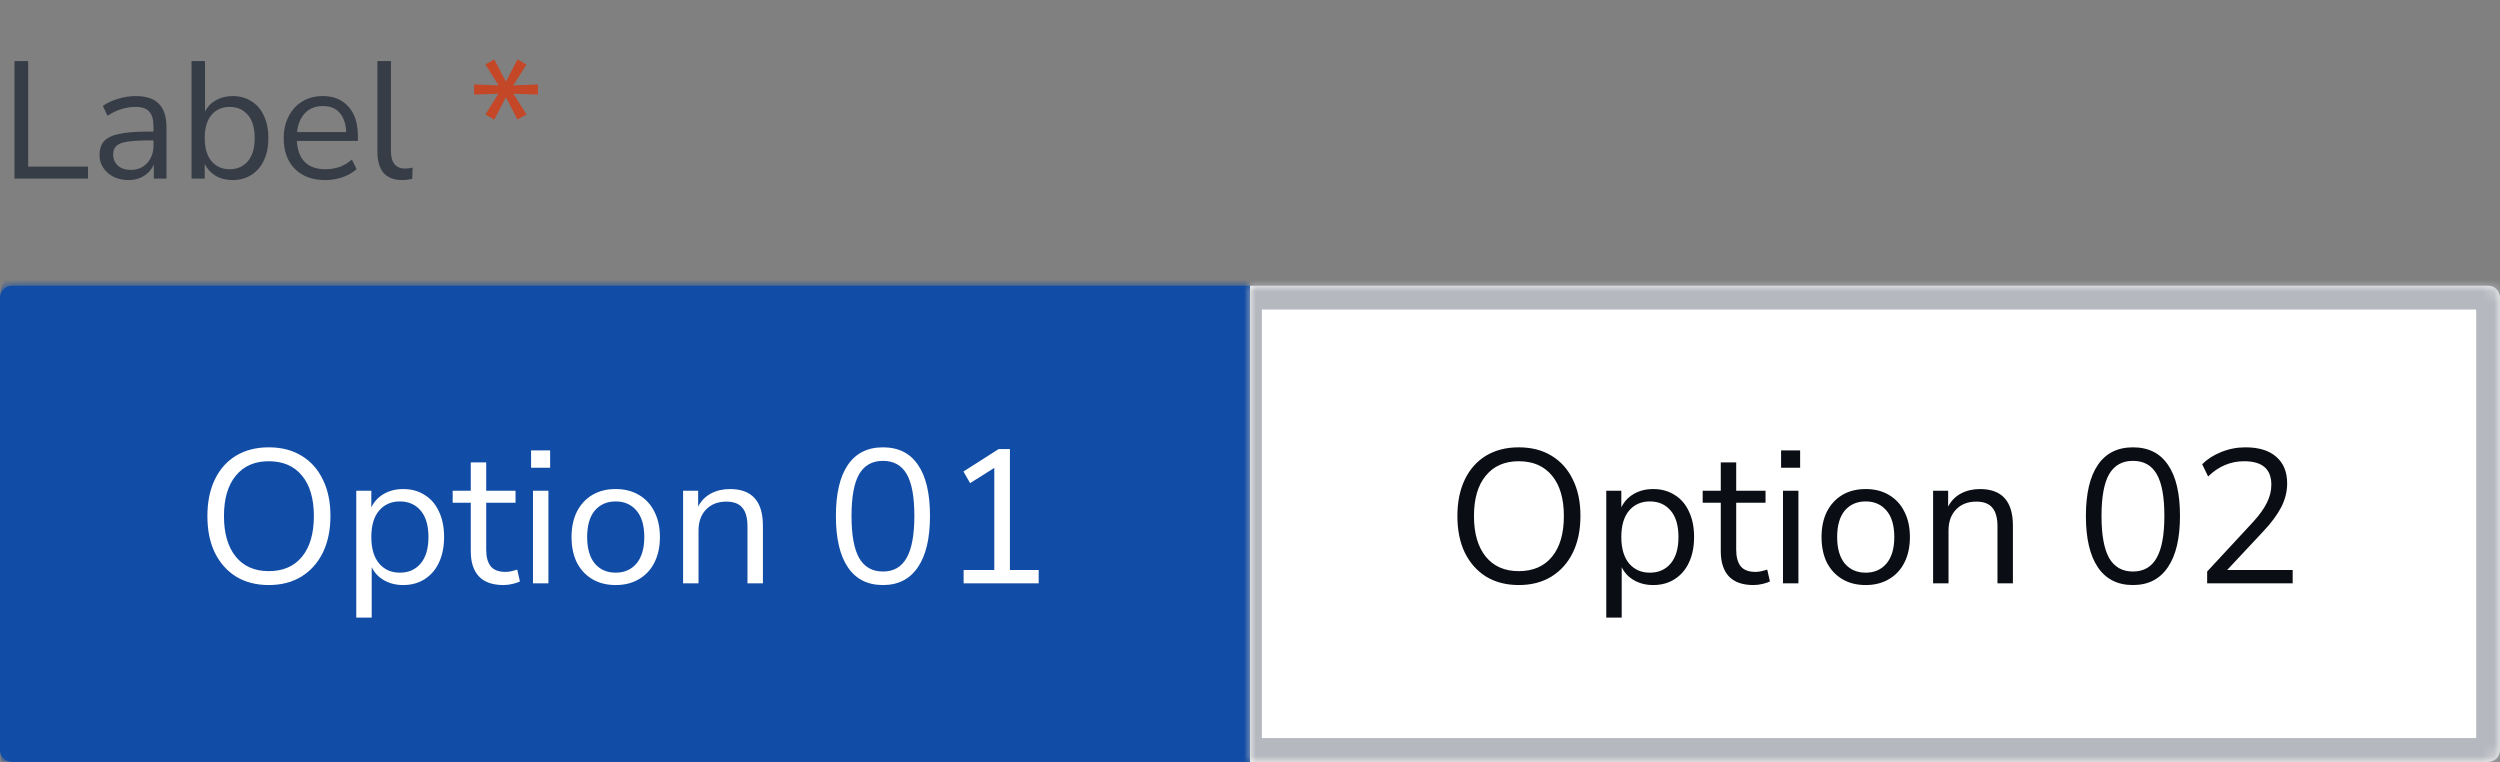 <svg width="210" height="64" viewBox="0 0 210 64" fill="none" xmlns="http://www.w3.org/2000/svg">
<rect x="0" y="0" width="210" height="64" fill="#808080" stroke="none"/>
<path d="M1.218 15V5.13H2.366V13.992H7.392V15H1.218ZM10.808 15.126C10.341 15.126 9.921 15.037 9.548 14.86C9.184 14.673 8.894 14.421 8.68 14.104C8.465 13.787 8.358 13.432 8.358 13.04C8.358 12.545 8.484 12.153 8.736 11.864C8.997 11.575 9.422 11.369 10.01 11.248C10.607 11.117 11.419 11.052 12.446 11.052H12.894V10.618C12.894 10.039 12.772 9.624 12.53 9.372C12.296 9.111 11.918 8.98 11.396 8.98C10.985 8.98 10.588 9.041 10.206 9.162C9.823 9.274 9.431 9.461 9.03 9.722L8.638 8.896C8.992 8.644 9.422 8.443 9.926 8.294C10.439 8.145 10.929 8.07 11.396 8.07C12.273 8.07 12.922 8.285 13.342 8.714C13.771 9.143 13.986 9.811 13.986 10.716V15H12.922V13.824C12.744 14.225 12.469 14.543 12.096 14.776C11.732 15.009 11.302 15.126 10.808 15.126ZM10.99 14.272C11.55 14.272 12.007 14.081 12.362 13.698C12.716 13.306 12.894 12.811 12.894 12.214V11.794H12.46C11.704 11.794 11.106 11.831 10.668 11.906C10.238 11.971 9.935 12.093 9.758 12.27C9.59 12.438 9.506 12.671 9.506 12.97C9.506 13.353 9.636 13.665 9.898 13.908C10.168 14.151 10.532 14.272 10.99 14.272ZM19.533 15.126C18.992 15.126 18.516 15.005 18.105 14.762C17.704 14.519 17.401 14.188 17.195 13.768V15H16.089V5.13H17.223V9.372C17.419 8.971 17.723 8.653 18.133 8.42C18.544 8.187 19.011 8.07 19.533 8.07C20.14 8.07 20.667 8.215 21.115 8.504C21.573 8.784 21.923 9.19 22.165 9.722C22.417 10.245 22.543 10.87 22.543 11.598C22.543 12.317 22.417 12.942 22.165 13.474C21.923 13.997 21.573 14.403 21.115 14.692C20.667 14.981 20.14 15.126 19.533 15.126ZM19.295 14.216C19.93 14.216 20.439 13.992 20.821 13.544C21.204 13.087 21.395 12.438 21.395 11.598C21.395 10.749 21.204 10.1 20.821 9.652C20.439 9.204 19.93 8.98 19.295 8.98C18.661 8.98 18.152 9.204 17.769 9.652C17.387 10.1 17.195 10.749 17.195 11.598C17.195 12.438 17.387 13.087 17.769 13.544C18.152 13.992 18.661 14.216 19.295 14.216ZM27.317 15.126C26.244 15.126 25.395 14.813 24.77 14.188C24.144 13.553 23.831 12.695 23.831 11.612C23.831 10.912 23.971 10.296 24.252 9.764C24.532 9.223 24.914 8.807 25.399 8.518C25.894 8.219 26.463 8.07 27.108 8.07C28.032 8.07 28.755 8.369 29.277 8.966C29.8 9.554 30.061 10.366 30.061 11.402V11.836H24.938C24.975 12.611 25.199 13.203 25.61 13.614C26.02 14.015 26.59 14.216 27.317 14.216C27.728 14.216 28.12 14.155 28.494 14.034C28.867 13.903 29.221 13.693 29.558 13.404L29.95 14.202C29.642 14.491 29.25 14.72 28.773 14.888C28.297 15.047 27.812 15.126 27.317 15.126ZM27.136 8.91C26.491 8.91 25.983 9.111 25.61 9.512C25.236 9.913 25.017 10.441 24.951 11.094H29.081C29.053 10.403 28.872 9.867 28.535 9.484C28.209 9.101 27.742 8.91 27.136 8.91ZM33.789 15.126C33.098 15.126 32.575 14.925 32.221 14.524C31.875 14.113 31.703 13.521 31.703 12.746V5.13H32.837V12.662C32.837 13.661 33.233 14.16 34.027 14.16C34.26 14.16 34.47 14.132 34.657 14.076L34.629 15.028C34.339 15.093 34.059 15.126 33.789 15.126Z" fill="#363D47"/>
<path d="M41.519 10.058L40.777 9.61L41.869 7.874L39.825 7.944V7.09L41.883 7.174L40.777 5.41L41.519 4.99L42.499 6.866L43.465 4.99L44.221 5.424L43.115 7.174L45.187 7.09V7.944L43.129 7.874L44.221 9.61L43.465 10.044L42.499 8.168L41.519 10.058Z" fill="#C44727"/>
<mask id="path-3-inside-1_2565_159857" fill="white">
<path d="M0 25C0 24.448 0.448 24 1 24H105V64H1C0.448 64 0 63.552 0 63V25Z"/>
</mask>
<path d="M0 25C0 24.448 0.448 24 1 24H105V64H1C0.448 64 0 63.552 0 63V25Z" fill="#114DA6"/>
<path d="M22.573 49.144C21.528 49.144 20.616 48.909 19.837 48.44C19.069 47.96 18.472 47.288 18.045 46.424C17.629 45.56 17.421 44.536 17.421 43.352C17.421 42.168 17.629 41.144 18.045 40.28C18.461 39.416 19.053 38.749 19.821 38.28C20.6 37.811 21.517 37.576 22.573 37.576C23.64 37.576 24.557 37.811 25.325 38.28C26.104 38.749 26.701 39.416 27.117 40.28C27.544 41.133 27.757 42.152 27.757 43.336C27.757 44.52 27.544 45.549 27.117 46.424C26.691 47.288 26.088 47.96 25.309 48.44C24.541 48.909 23.629 49.144 22.573 49.144ZM22.573 47.976C23.779 47.976 24.712 47.571 25.373 46.76C26.035 45.949 26.365 44.813 26.365 43.352C26.365 41.891 26.035 40.76 25.373 39.96C24.712 39.149 23.779 38.744 22.573 38.744C21.389 38.744 20.467 39.149 19.805 39.96C19.144 40.76 18.813 41.891 18.813 43.352C18.813 44.803 19.144 45.939 19.805 46.76C20.467 47.571 21.389 47.976 22.573 47.976ZM29.927 51.88V41.224H31.191V42.616C31.426 42.136 31.772 41.763 32.231 41.496C32.7 41.219 33.244 41.08 33.863 41.08C34.556 41.08 35.159 41.245 35.671 41.576C36.194 41.896 36.594 42.36 36.871 42.968C37.159 43.565 37.303 44.28 37.303 45.112C37.303 45.933 37.159 46.648 36.871 47.256C36.594 47.853 36.194 48.317 35.671 48.648C35.159 48.979 34.556 49.144 33.863 49.144C33.266 49.144 32.732 49.011 32.263 48.744C31.794 48.477 31.447 48.109 31.223 47.64V51.88H29.927ZM33.591 48.104C34.316 48.104 34.898 47.848 35.335 47.336C35.772 46.813 35.991 46.072 35.991 45.112C35.991 44.141 35.772 43.4 35.335 42.888C34.898 42.376 34.316 42.12 33.591 42.12C32.866 42.12 32.284 42.376 31.847 42.888C31.41 43.4 31.191 44.141 31.191 45.112C31.191 46.072 31.41 46.813 31.847 47.336C32.284 47.848 32.866 48.104 33.591 48.104ZM42.297 49.144C41.38 49.144 40.692 48.904 40.233 48.424C39.774 47.933 39.545 47.229 39.545 46.312V42.232H38.025V41.224H39.545V38.84H40.841V41.224H43.305V42.232H40.841V46.184C40.841 46.792 40.969 47.256 41.225 47.576C41.481 47.885 41.897 48.04 42.473 48.04C42.644 48.04 42.814 48.019 42.985 47.976C43.156 47.933 43.31 47.891 43.449 47.848L43.673 48.84C43.534 48.915 43.332 48.984 43.065 49.048C42.798 49.112 42.542 49.144 42.297 49.144ZM44.611 39.288V37.832H46.211V39.288H44.611ZM44.771 49V41.224H46.067V49H44.771ZM51.721 49.144C50.964 49.144 50.308 48.979 49.753 48.648C49.199 48.317 48.767 47.853 48.457 47.256C48.159 46.648 48.009 45.933 48.009 45.112C48.009 44.291 48.159 43.581 48.457 42.984C48.767 42.376 49.199 41.907 49.753 41.576C50.308 41.245 50.964 41.08 51.721 41.08C52.468 41.08 53.119 41.245 53.673 41.576C54.239 41.907 54.671 42.376 54.969 42.984C55.279 43.581 55.433 44.291 55.433 45.112C55.433 45.933 55.279 46.648 54.969 47.256C54.671 47.853 54.239 48.317 53.673 48.648C53.119 48.979 52.468 49.144 51.721 49.144ZM51.721 48.104C52.447 48.104 53.028 47.848 53.465 47.336C53.903 46.813 54.121 46.072 54.121 45.112C54.121 44.141 53.903 43.4 53.465 42.888C53.028 42.376 52.447 42.12 51.721 42.12C50.985 42.12 50.399 42.376 49.961 42.888C49.535 43.4 49.321 44.141 49.321 45.112C49.321 46.072 49.535 46.813 49.961 47.336C50.399 47.848 50.985 48.104 51.721 48.104ZM57.38 49V41.224H58.644V42.552C58.9 42.061 59.263 41.693 59.732 41.448C60.201 41.203 60.729 41.08 61.316 41.08C63.161 41.08 64.084 42.104 64.084 44.152V49H62.788V44.232C62.788 43.507 62.644 42.979 62.356 42.648C62.079 42.307 61.631 42.136 61.012 42.136C60.297 42.136 59.727 42.36 59.3 42.808C58.884 43.245 58.676 43.832 58.676 44.568V49H57.38ZM74.167 49.144C72.876 49.144 71.895 48.648 71.223 47.656C70.551 46.664 70.215 45.229 70.215 43.352C70.215 41.464 70.551 40.029 71.223 39.048C71.895 38.067 72.876 37.576 74.167 37.576C75.469 37.576 76.45 38.067 77.111 39.048C77.783 40.019 78.119 41.448 78.119 43.336C78.119 45.224 77.778 46.664 77.095 47.656C76.423 48.648 75.447 49.144 74.167 49.144ZM74.167 48.008C75.063 48.008 75.725 47.629 76.151 46.872C76.588 46.115 76.807 44.936 76.807 43.336C76.807 41.736 76.594 40.568 76.167 39.832C75.74 39.085 75.074 38.712 74.167 38.712C73.271 38.712 72.605 39.085 72.167 39.832C71.74 40.579 71.527 41.747 71.527 43.336C71.527 44.936 71.74 46.115 72.167 46.872C72.605 47.629 73.271 48.008 74.167 48.008ZM80.945 49V47.88H83.521V39.304L81.489 40.584L80.929 39.608L83.889 37.72H84.833V47.88H87.249V49H80.945Z" fill="white"/>
<path d="M0 25C0 23.343 1.343 22 3 22H105V26H1C0.448 26 0 26 0 26V25ZM105 66H3C1.343 66 0 64.657 0 63V62C0 62 0.448 62 1 62H105V66ZM0 64V24V64ZM105 24V64V24Z" fill="#114DA6" mask="url(#path-3-inside-1_2565_159857)"/>
<mask id="path-6-inside-2_2565_159857" fill="white">
<path d="M105 24H209C209.552 24 210 24.448 210 25V63C210 63.552 209.552 64 209 64H105V24Z"/>
</mask>
<path d="M105 24H209C209.552 24 210 24.448 210 25V63C210 63.552 209.552 64 209 64H105V24Z" fill="white"/>
<path d="M127.573 49.144C126.528 49.144 125.616 48.909 124.837 48.44C124.069 47.96 123.472 47.288 123.045 46.424C122.629 45.56 122.421 44.536 122.421 43.352C122.421 42.168 122.629 41.144 123.045 40.28C123.461 39.416 124.053 38.749 124.821 38.28C125.6 37.811 126.517 37.576 127.573 37.576C128.64 37.576 129.557 37.811 130.325 38.28C131.104 38.749 131.701 39.416 132.117 40.28C132.544 41.133 132.757 42.152 132.757 43.336C132.757 44.52 132.544 45.549 132.117 46.424C131.691 47.288 131.088 47.96 130.309 48.44C129.541 48.909 128.629 49.144 127.573 49.144ZM127.573 47.976C128.779 47.976 129.712 47.571 130.373 46.76C131.035 45.949 131.365 44.813 131.365 43.352C131.365 41.891 131.035 40.76 130.373 39.96C129.712 39.149 128.779 38.744 127.573 38.744C126.389 38.744 125.467 39.149 124.805 39.96C124.144 40.76 123.813 41.891 123.813 43.352C123.813 44.803 124.144 45.939 124.805 46.76C125.467 47.571 126.389 47.976 127.573 47.976ZM134.927 51.88V41.224H136.191V42.616C136.426 42.136 136.772 41.763 137.231 41.496C137.7 41.219 138.244 41.08 138.863 41.08C139.556 41.08 140.159 41.245 140.671 41.576C141.194 41.896 141.594 42.36 141.871 42.968C142.159 43.565 142.303 44.28 142.303 45.112C142.303 45.933 142.159 46.648 141.871 47.256C141.594 47.853 141.194 48.317 140.671 48.648C140.159 48.979 139.556 49.144 138.863 49.144C138.266 49.144 137.732 49.011 137.263 48.744C136.794 48.477 136.447 48.109 136.223 47.64V51.88H134.927ZM138.591 48.104C139.316 48.104 139.898 47.848 140.335 47.336C140.772 46.813 140.991 46.072 140.991 45.112C140.991 44.141 140.772 43.4 140.335 42.888C139.898 42.376 139.316 42.12 138.591 42.12C137.866 42.12 137.284 42.376 136.847 42.888C136.41 43.4 136.191 44.141 136.191 45.112C136.191 46.072 136.41 46.813 136.847 47.336C137.284 47.848 137.866 48.104 138.591 48.104ZM147.297 49.144C146.38 49.144 145.692 48.904 145.233 48.424C144.774 47.933 144.545 47.229 144.545 46.312V42.232H143.025V41.224H144.545V38.84H145.841V41.224H148.305V42.232H145.841V46.184C145.841 46.792 145.969 47.256 146.225 47.576C146.481 47.885 146.897 48.04 147.473 48.04C147.644 48.04 147.814 48.019 147.985 47.976C148.156 47.933 148.31 47.891 148.449 47.848L148.673 48.84C148.534 48.915 148.332 48.984 148.065 49.048C147.798 49.112 147.542 49.144 147.297 49.144ZM149.611 39.288V37.832H151.211V39.288H149.611ZM149.771 49V41.224H151.067V49H149.771ZM156.721 49.144C155.964 49.144 155.308 48.979 154.753 48.648C154.199 48.317 153.767 47.853 153.457 47.256C153.159 46.648 153.009 45.933 153.009 45.112C153.009 44.291 153.159 43.581 153.457 42.984C153.767 42.376 154.199 41.907 154.753 41.576C155.308 41.245 155.964 41.08 156.721 41.08C157.468 41.08 158.119 41.245 158.673 41.576C159.239 41.907 159.671 42.376 159.969 42.984C160.279 43.581 160.433 44.291 160.433 45.112C160.433 45.933 160.279 46.648 159.969 47.256C159.671 47.853 159.239 48.317 158.673 48.648C158.119 48.979 157.468 49.144 156.721 49.144ZM156.721 48.104C157.447 48.104 158.028 47.848 158.465 47.336C158.903 46.813 159.121 46.072 159.121 45.112C159.121 44.141 158.903 43.4 158.465 42.888C158.028 42.376 157.447 42.12 156.721 42.12C155.985 42.12 155.399 42.376 154.961 42.888C154.535 43.4 154.321 44.141 154.321 45.112C154.321 46.072 154.535 46.813 154.961 47.336C155.399 47.848 155.985 48.104 156.721 48.104ZM162.38 49V41.224H163.644V42.552C163.9 42.061 164.263 41.693 164.732 41.448C165.201 41.203 165.729 41.08 166.316 41.08C168.161 41.08 169.084 42.104 169.084 44.152V49H167.788V44.232C167.788 43.507 167.644 42.979 167.356 42.648C167.079 42.307 166.631 42.136 166.012 42.136C165.297 42.136 164.727 42.36 164.3 42.808C163.884 43.245 163.676 43.832 163.676 44.568V49H162.38ZM179.167 49.144C177.877 49.144 176.895 48.648 176.223 47.656C175.551 46.664 175.215 45.229 175.215 43.352C175.215 41.464 175.551 40.029 176.223 39.048C176.895 38.067 177.877 37.576 179.167 37.576C180.469 37.576 181.45 38.067 182.111 39.048C182.783 40.019 183.119 41.448 183.119 43.336C183.119 45.224 182.778 46.664 182.095 47.656C181.423 48.648 180.447 49.144 179.167 49.144ZM179.167 48.008C180.063 48.008 180.725 47.629 181.151 46.872C181.589 46.115 181.807 44.936 181.807 43.336C181.807 41.736 181.594 40.568 181.167 39.832C180.741 39.085 180.074 38.712 179.167 38.712C178.271 38.712 177.605 39.085 177.167 39.832C176.741 40.579 176.527 41.747 176.527 43.336C176.527 44.936 176.741 46.115 177.167 46.872C177.605 47.629 178.271 48.008 179.167 48.008ZM185.401 49V48.008L189.257 43.848C189.801 43.251 190.19 42.707 190.425 42.216C190.67 41.725 190.793 41.224 190.793 40.712C190.793 39.4 190.03 38.744 188.505 38.744C187.364 38.744 186.356 39.171 185.481 40.024L184.985 39C185.401 38.573 185.929 38.232 186.569 37.976C187.22 37.709 187.902 37.576 188.617 37.576C189.748 37.576 190.612 37.843 191.209 38.376C191.817 38.899 192.121 39.645 192.121 40.616C192.121 41.288 191.956 41.949 191.625 42.6C191.294 43.24 190.788 43.923 190.105 44.648L187.081 47.88H192.585V49H185.401Z" fill="#0A0E14"/>
<path d="M104 22H209C210.657 22 212 23.343 212 25L208 26H106L104 22ZM212 63C212 64.657 210.657 66 209 66H104L106 62H208L212 63ZM104 66V22L106 26V62L104 66ZM209 22C210.657 22 212 23.343 212 25V63C212 64.657 210.657 66 209 66L208 62V26L209 22Z" fill="#B5B8BE" mask="url(#path-6-inside-2_2565_159857)"/>
</svg>
